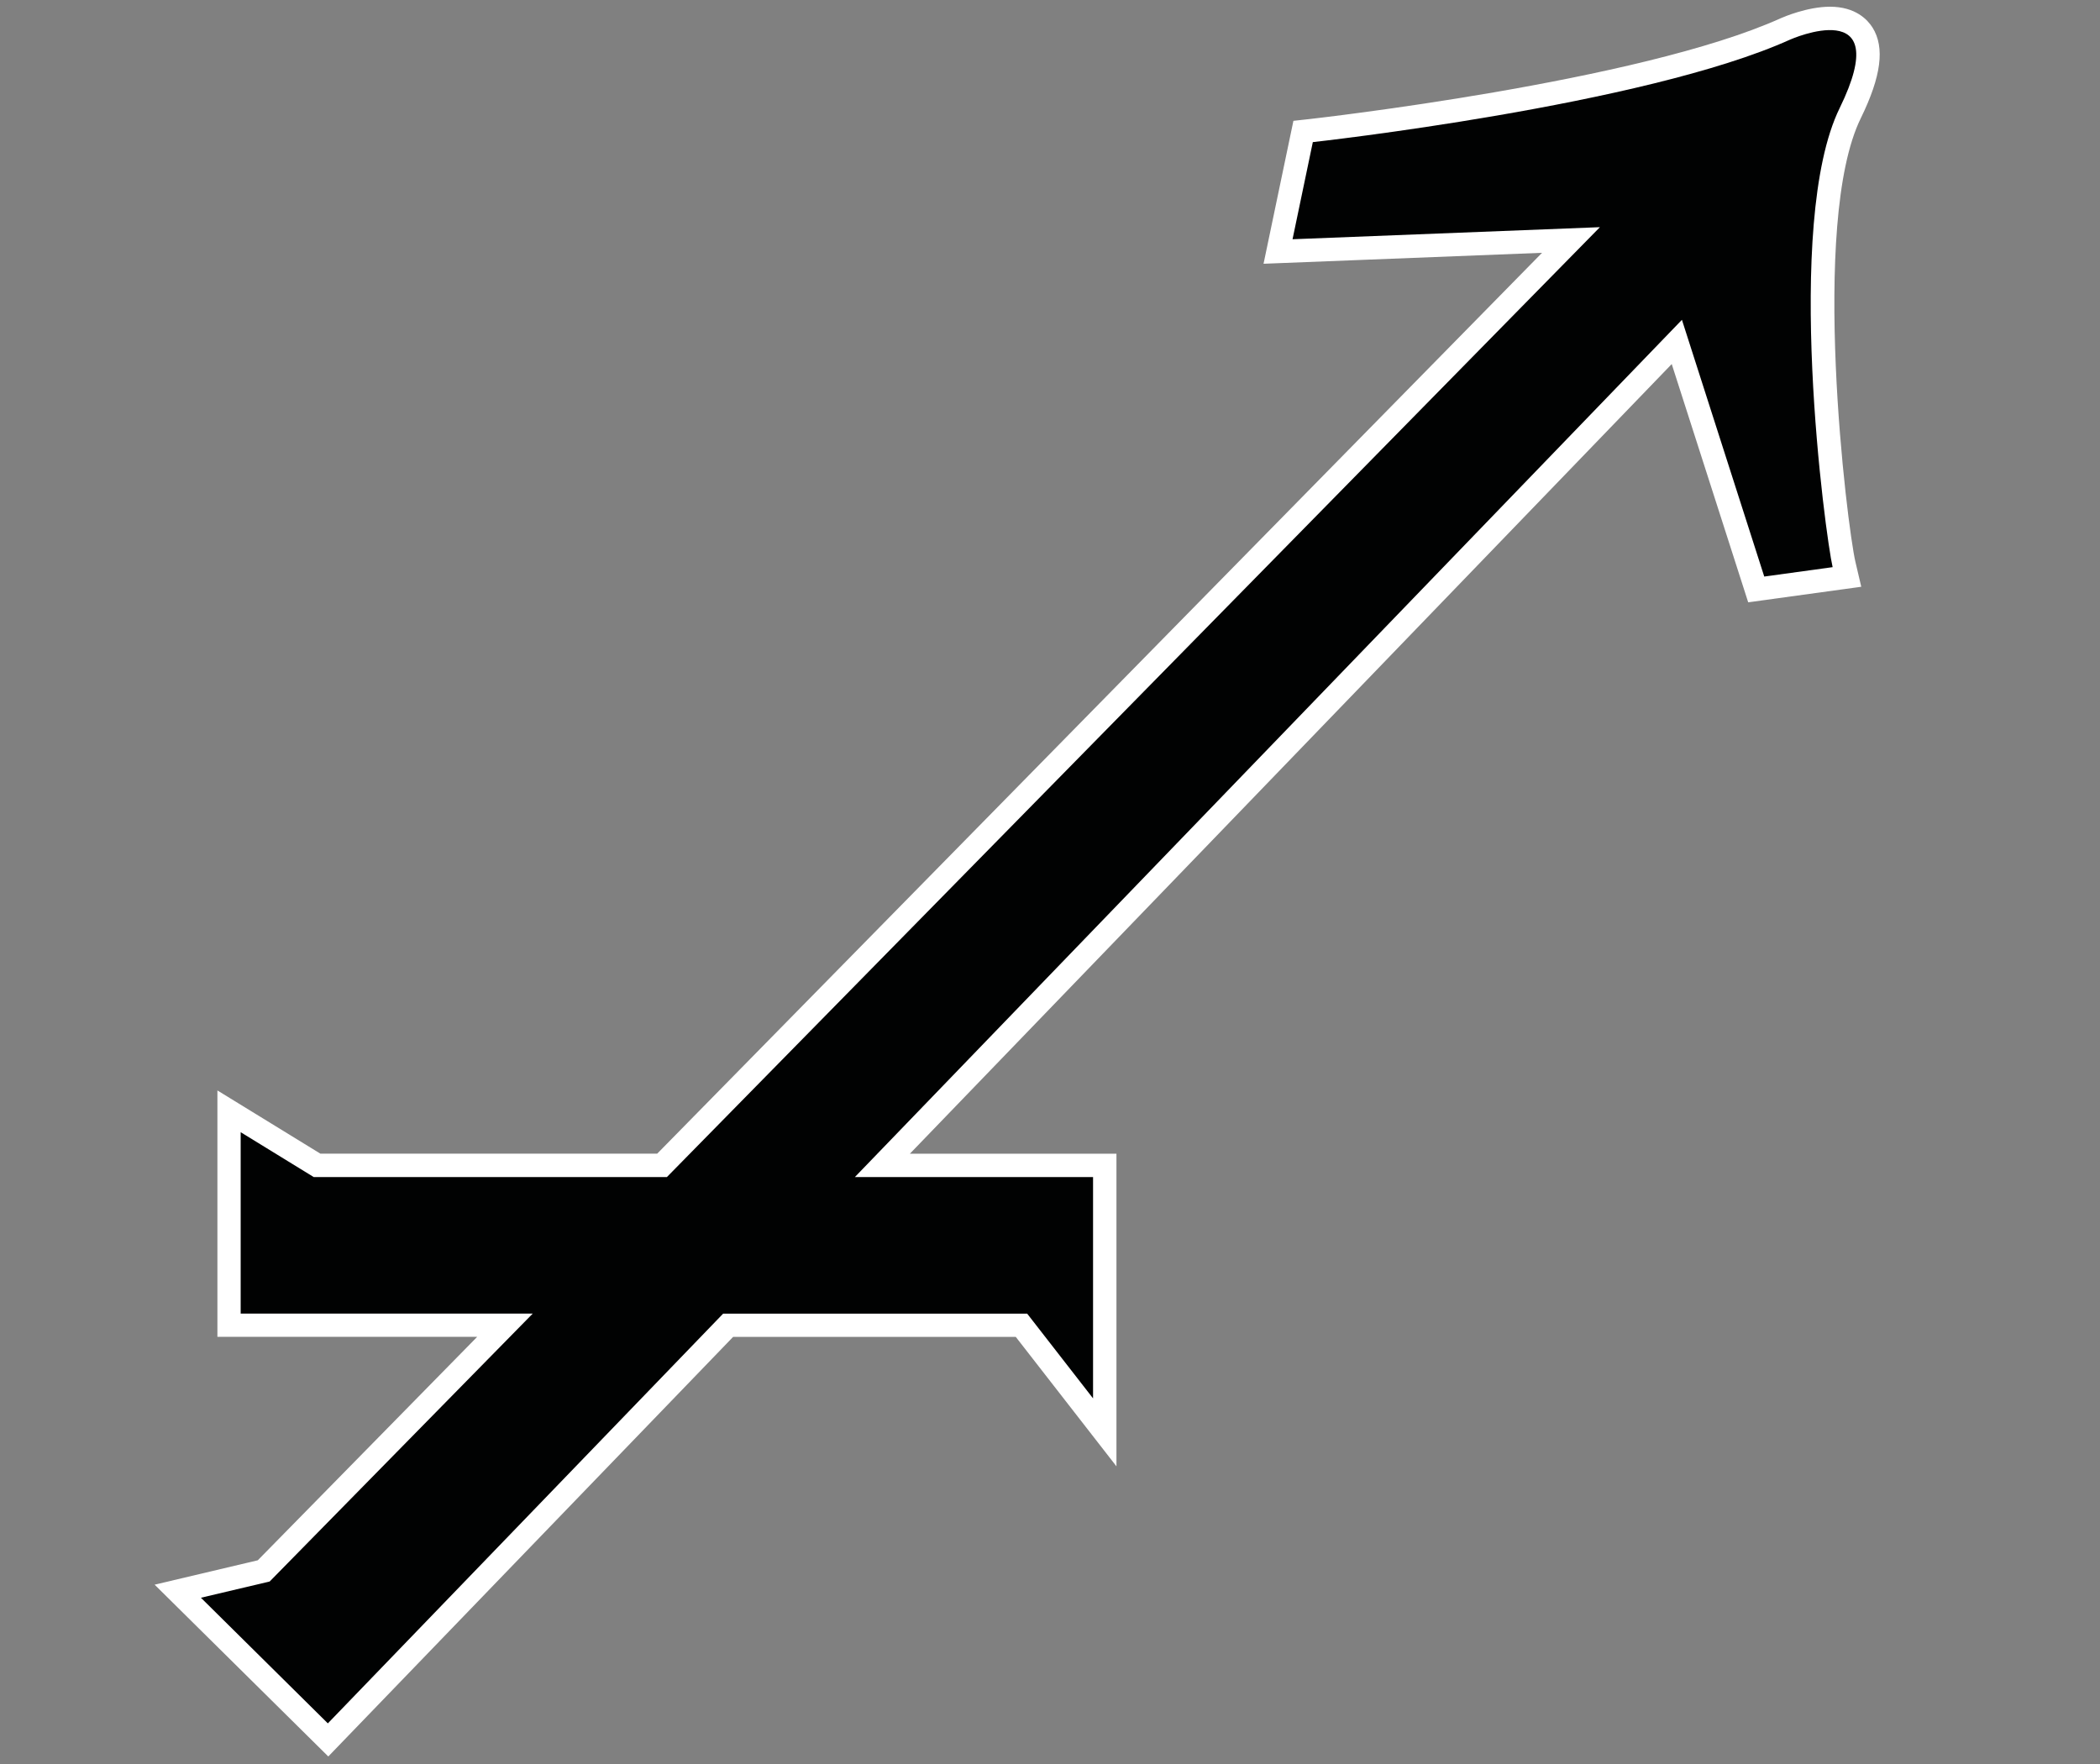 <?xml version="1.0" encoding="utf-8"?>
<!-- Generator: Adobe Illustrator 15.0.0, SVG Export Plug-In . SVG Version: 6.00 Build 0)  -->
<!DOCTYPE svg PUBLIC "-//W3C//DTD SVG 1.1//EN" "http://www.w3.org/Graphics/SVG/1.1/DTD/svg11.dtd">
<svg version="1.1" id="Ebene_1" xmlns="http://www.w3.org/2000/svg" xmlns:xlink="http://www.w3.org/1999/xlink" x="0px" y="0px"
	 width="33.75px" height="28.35px" viewBox="0 0 33.75 28.35" enable-background="new 0 0 33.75 28.35" xml:space="preserve">
<rect x="0" y="0" width="33.75" height="28.35" fill="#808080" stroke="none"/>
<g>
	<path fill="#010202" d="M28.771,0.636c-2.346,1.06-7.672,1.648-7.672,1.648l-0.326,1.561l4.94-0.194L10.718,18.917H5.042
		l-1.174-0.721v2.915h4.694l-4.229,4.306L3.23,25.678l2.04,2.019l6.353-6.585h4.886l1.06,1.362v-3.557H13.74L27.031,5.14
		l1.324,4.126l1.098-0.151c-0.115-0.492-0.795-5.527,0.115-7.38C30.475-0.12,28.771,0.636,28.771,0.636z"/>
	<path fill="#FFFFFF" d="M5.276,28.229l-2.791-2.761l1.658-0.392l3.526-3.591H3.494v-3.96l1.655,1.016h5.413L24.783,4.063
		l-4.476,0.176l0.48-2.297l0.271-0.03c0.052-0.006,5.294-0.595,7.559-1.618c0.045-0.02,0.429-0.186,0.794-0.186
		c0.412,0,0.604,0.21,0.684,0.336c0.199,0.32,0.14,0.782-0.189,1.455c-0.824,1.678-0.22,6.562-0.087,7.13l0.094,0.401l-1.817,0.25
		l-1.229-3.829L14.623,18.542h3.32v5.024l-1.618-2.08h-4.543L5.276,28.229z M3.975,25.887l1.289,1.275l6.2-6.426h5.229l0.501,0.645
		v-2.089h-4.336L27.196,4.428l1.42,4.423l0.403-0.055c-0.199-1.345-0.648-5.473,0.212-7.227c0.277-0.567,0.224-0.733,0.223-0.735
		c-0.218,0.024-0.455,0.111-0.531,0.145c-2.091,0.944-6.382,1.51-7.512,1.646l-0.173,0.826l5.404-0.212L10.875,19.292H4.937
		l-0.693-0.426v1.87h5.213l-4.931,5.021L3.975,25.887z"/>
</g>
<path fill="#010202" d="M28.771,0.636c-2.346,1.06-7.672,1.648-7.672,1.648l-0.326,1.561l4.94-0.194L10.718,18.917H5.042
	l-1.174-0.721v2.915h4.694l-4.228,4.306l-1.105,0.261l2.04,2.019l6.353-6.585h4.886l1.059,1.362v-3.557h-3.828L27.031,5.14
	l1.323,4.126l1.099-0.151c-0.115-0.492-0.795-5.527,0.114-7.38C30.474-0.12,28.771,0.636,28.771,0.636z"/>
</svg>
